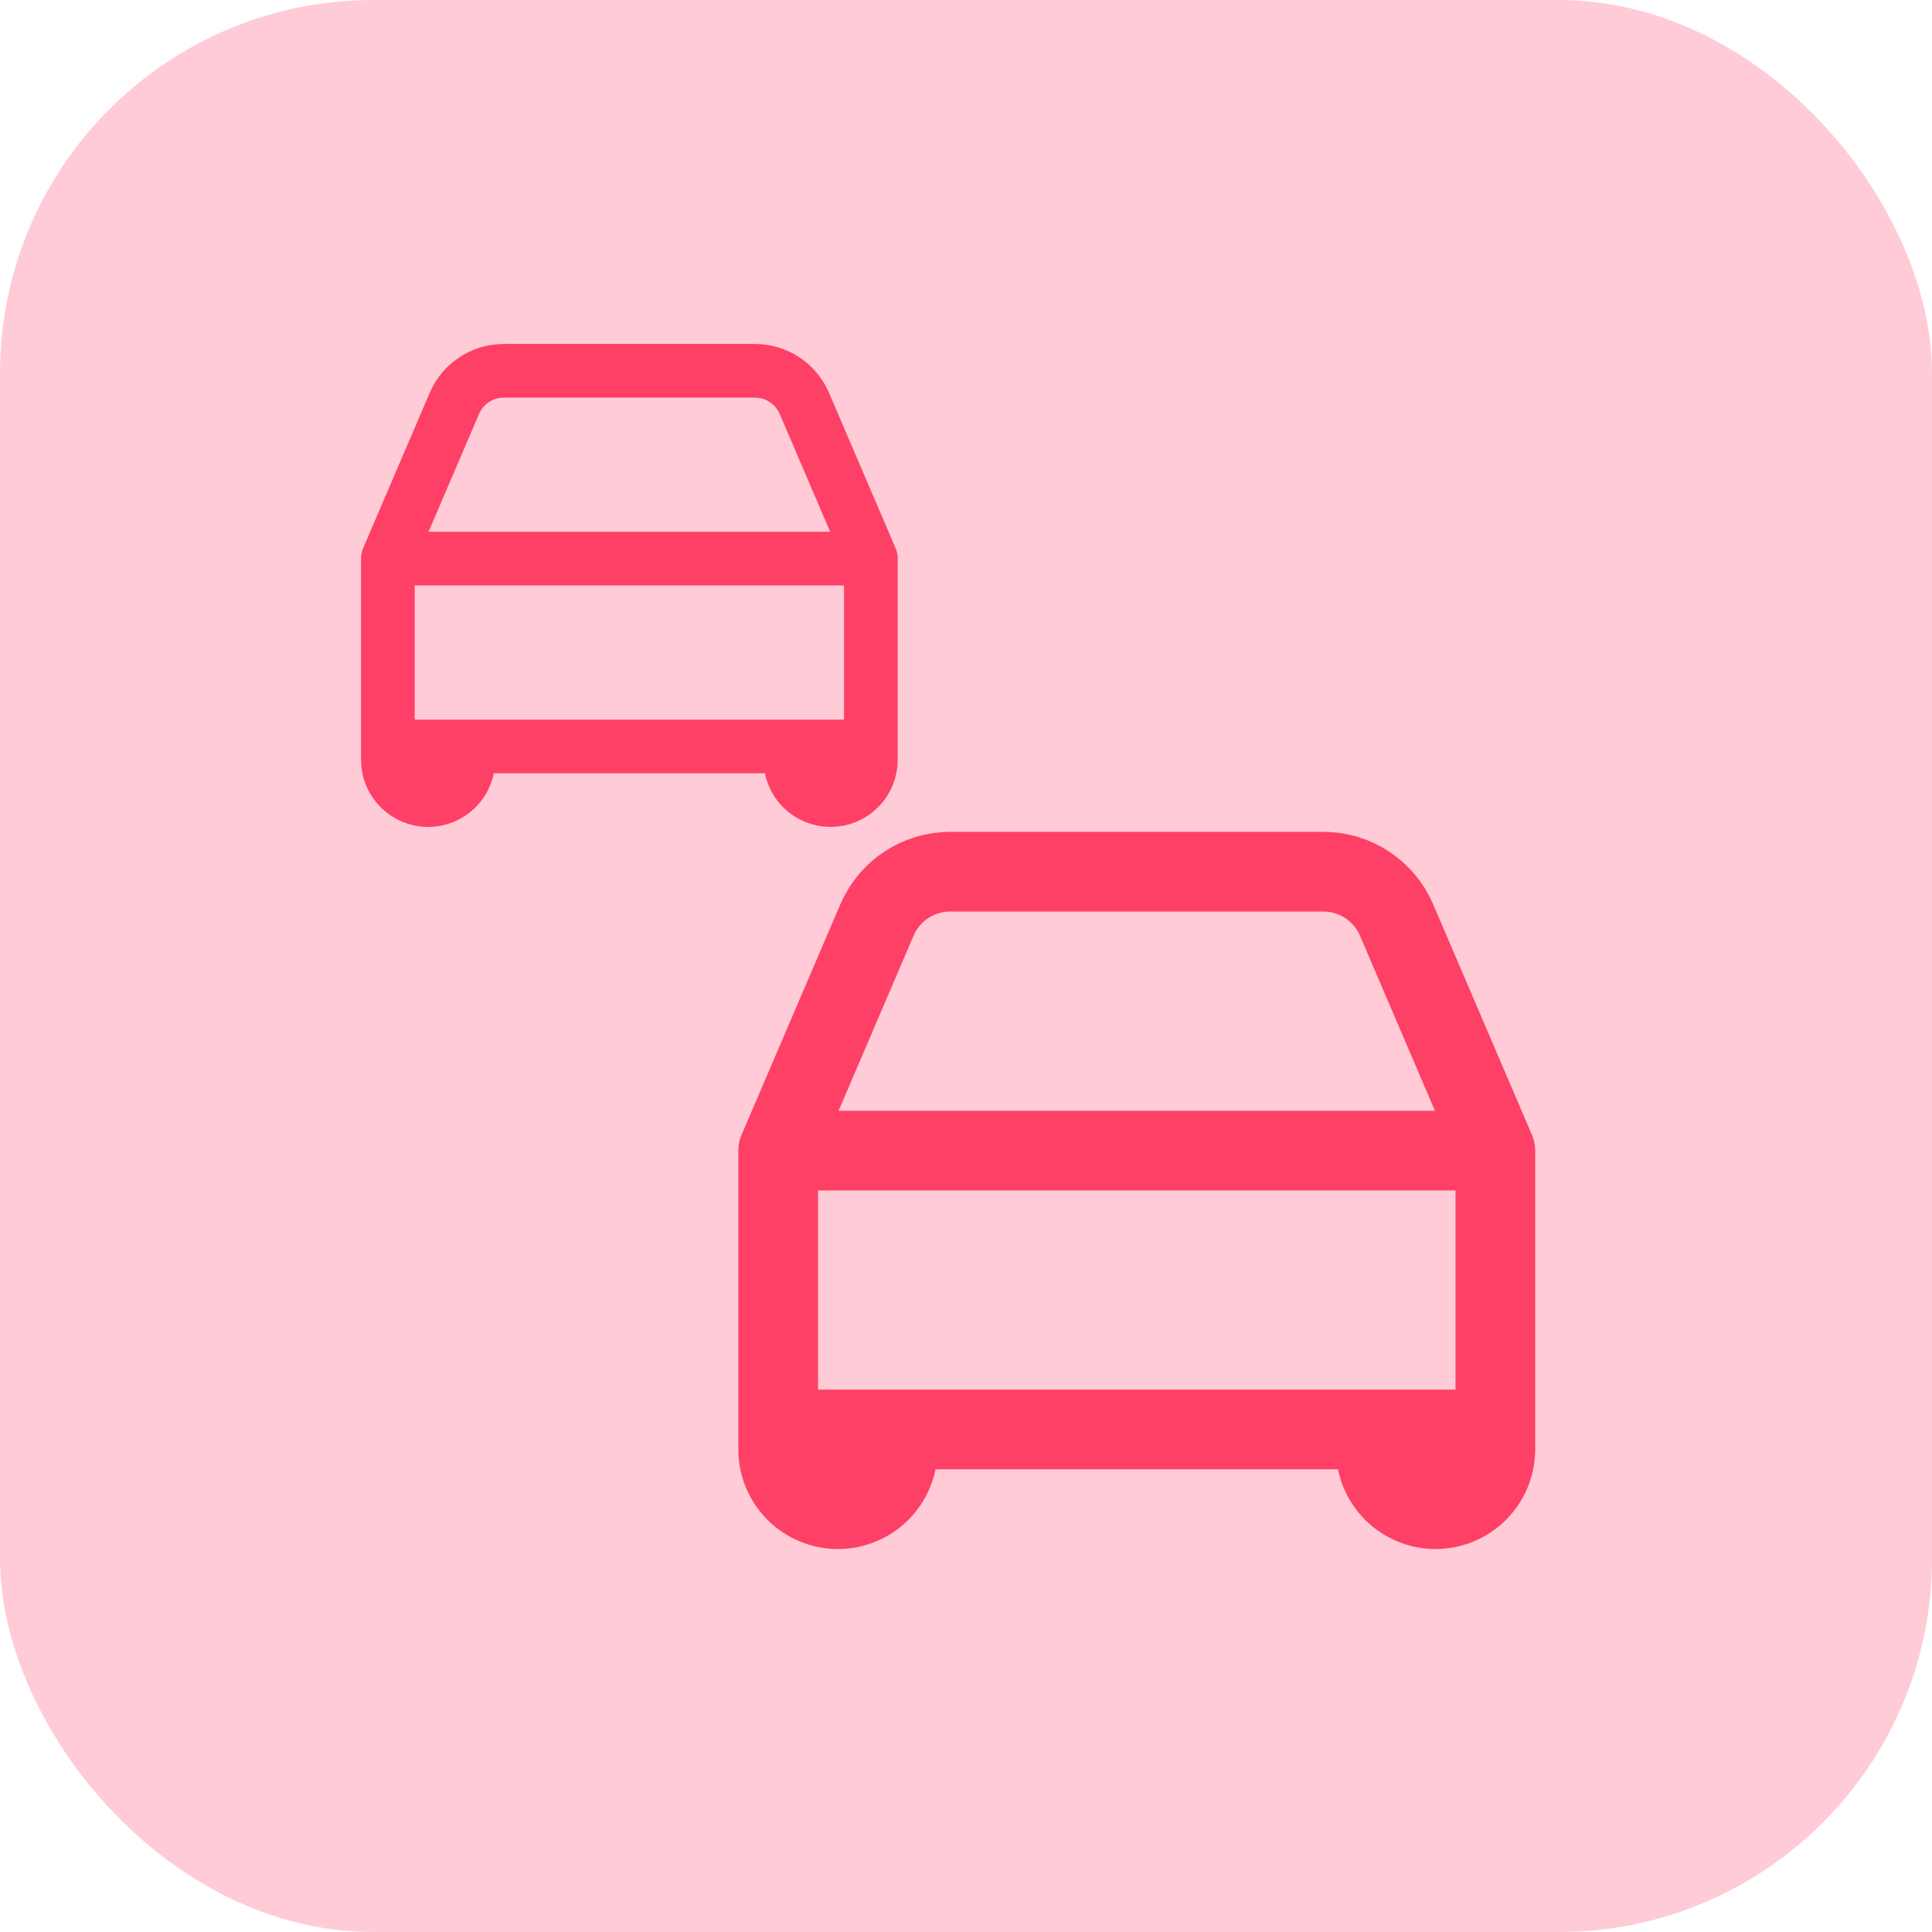 <svg width="66" height="66" viewBox="0 0 66 66" fill="none" xmlns="http://www.w3.org/2000/svg">
<rect width="66" height="66" rx="12.75" fill="#FF4268" fill-opacity="0.27"/>
<path d="M13.25 19.083L15.523 13.778C15.665 13.448 15.9 13.166 16.2 12.969C16.5 12.771 16.851 12.666 17.21 12.667H25.792C26.151 12.667 26.501 12.772 26.801 12.97C27.1 13.167 27.335 13.448 27.477 13.778L29.75 19.083M13.25 19.083H29.75M13.25 19.083V25.5M29.75 19.083V25.5M13.25 25.5V25.958C13.25 26.323 13.395 26.673 13.653 26.931C13.911 27.189 14.26 27.333 14.625 27.333C14.99 27.333 15.339 27.189 15.597 26.931C15.855 26.673 16 26.323 16 25.958V25.5M13.25 25.5H16M29.75 25.5V25.958C29.75 26.323 29.605 26.673 29.347 26.931C29.089 27.189 28.74 27.333 28.375 27.333C28.01 27.333 27.661 27.189 27.403 26.931C27.145 26.673 27 26.323 27 25.958V25.5M29.75 25.5H27M27 25.5H16" stroke="#FE4066" stroke-width="1.833" stroke-linecap="round" stroke-linejoin="round"/>
<path d="M26.583 39.306L29.959 31.427C30.169 30.937 30.518 30.52 30.963 30.227C31.409 29.933 31.93 29.777 32.463 29.778H45.206C45.739 29.778 46.26 29.934 46.704 30.227C47.149 30.52 47.498 30.938 47.708 31.427L51.083 39.306M26.583 39.306H51.083M26.583 39.306V48.833M51.083 39.306V48.833M26.583 48.833V49.514C26.583 50.055 26.798 50.575 27.181 50.958C27.564 51.34 28.084 51.556 28.625 51.556C29.166 51.556 29.686 51.34 30.069 50.958C30.452 50.575 30.667 50.055 30.667 49.514V48.833M26.583 48.833H30.667M51.083 48.833V49.514C51.083 50.055 50.868 50.575 50.485 50.958C50.102 51.34 49.583 51.556 49.042 51.556C48.5 51.556 47.981 51.34 47.598 50.958C47.215 50.575 47 50.055 47 49.514V48.833M51.083 48.833H47M47 48.833H30.667" stroke="#FE4066" stroke-width="2.722" stroke-linecap="round" stroke-linejoin="round"/>
</svg>

